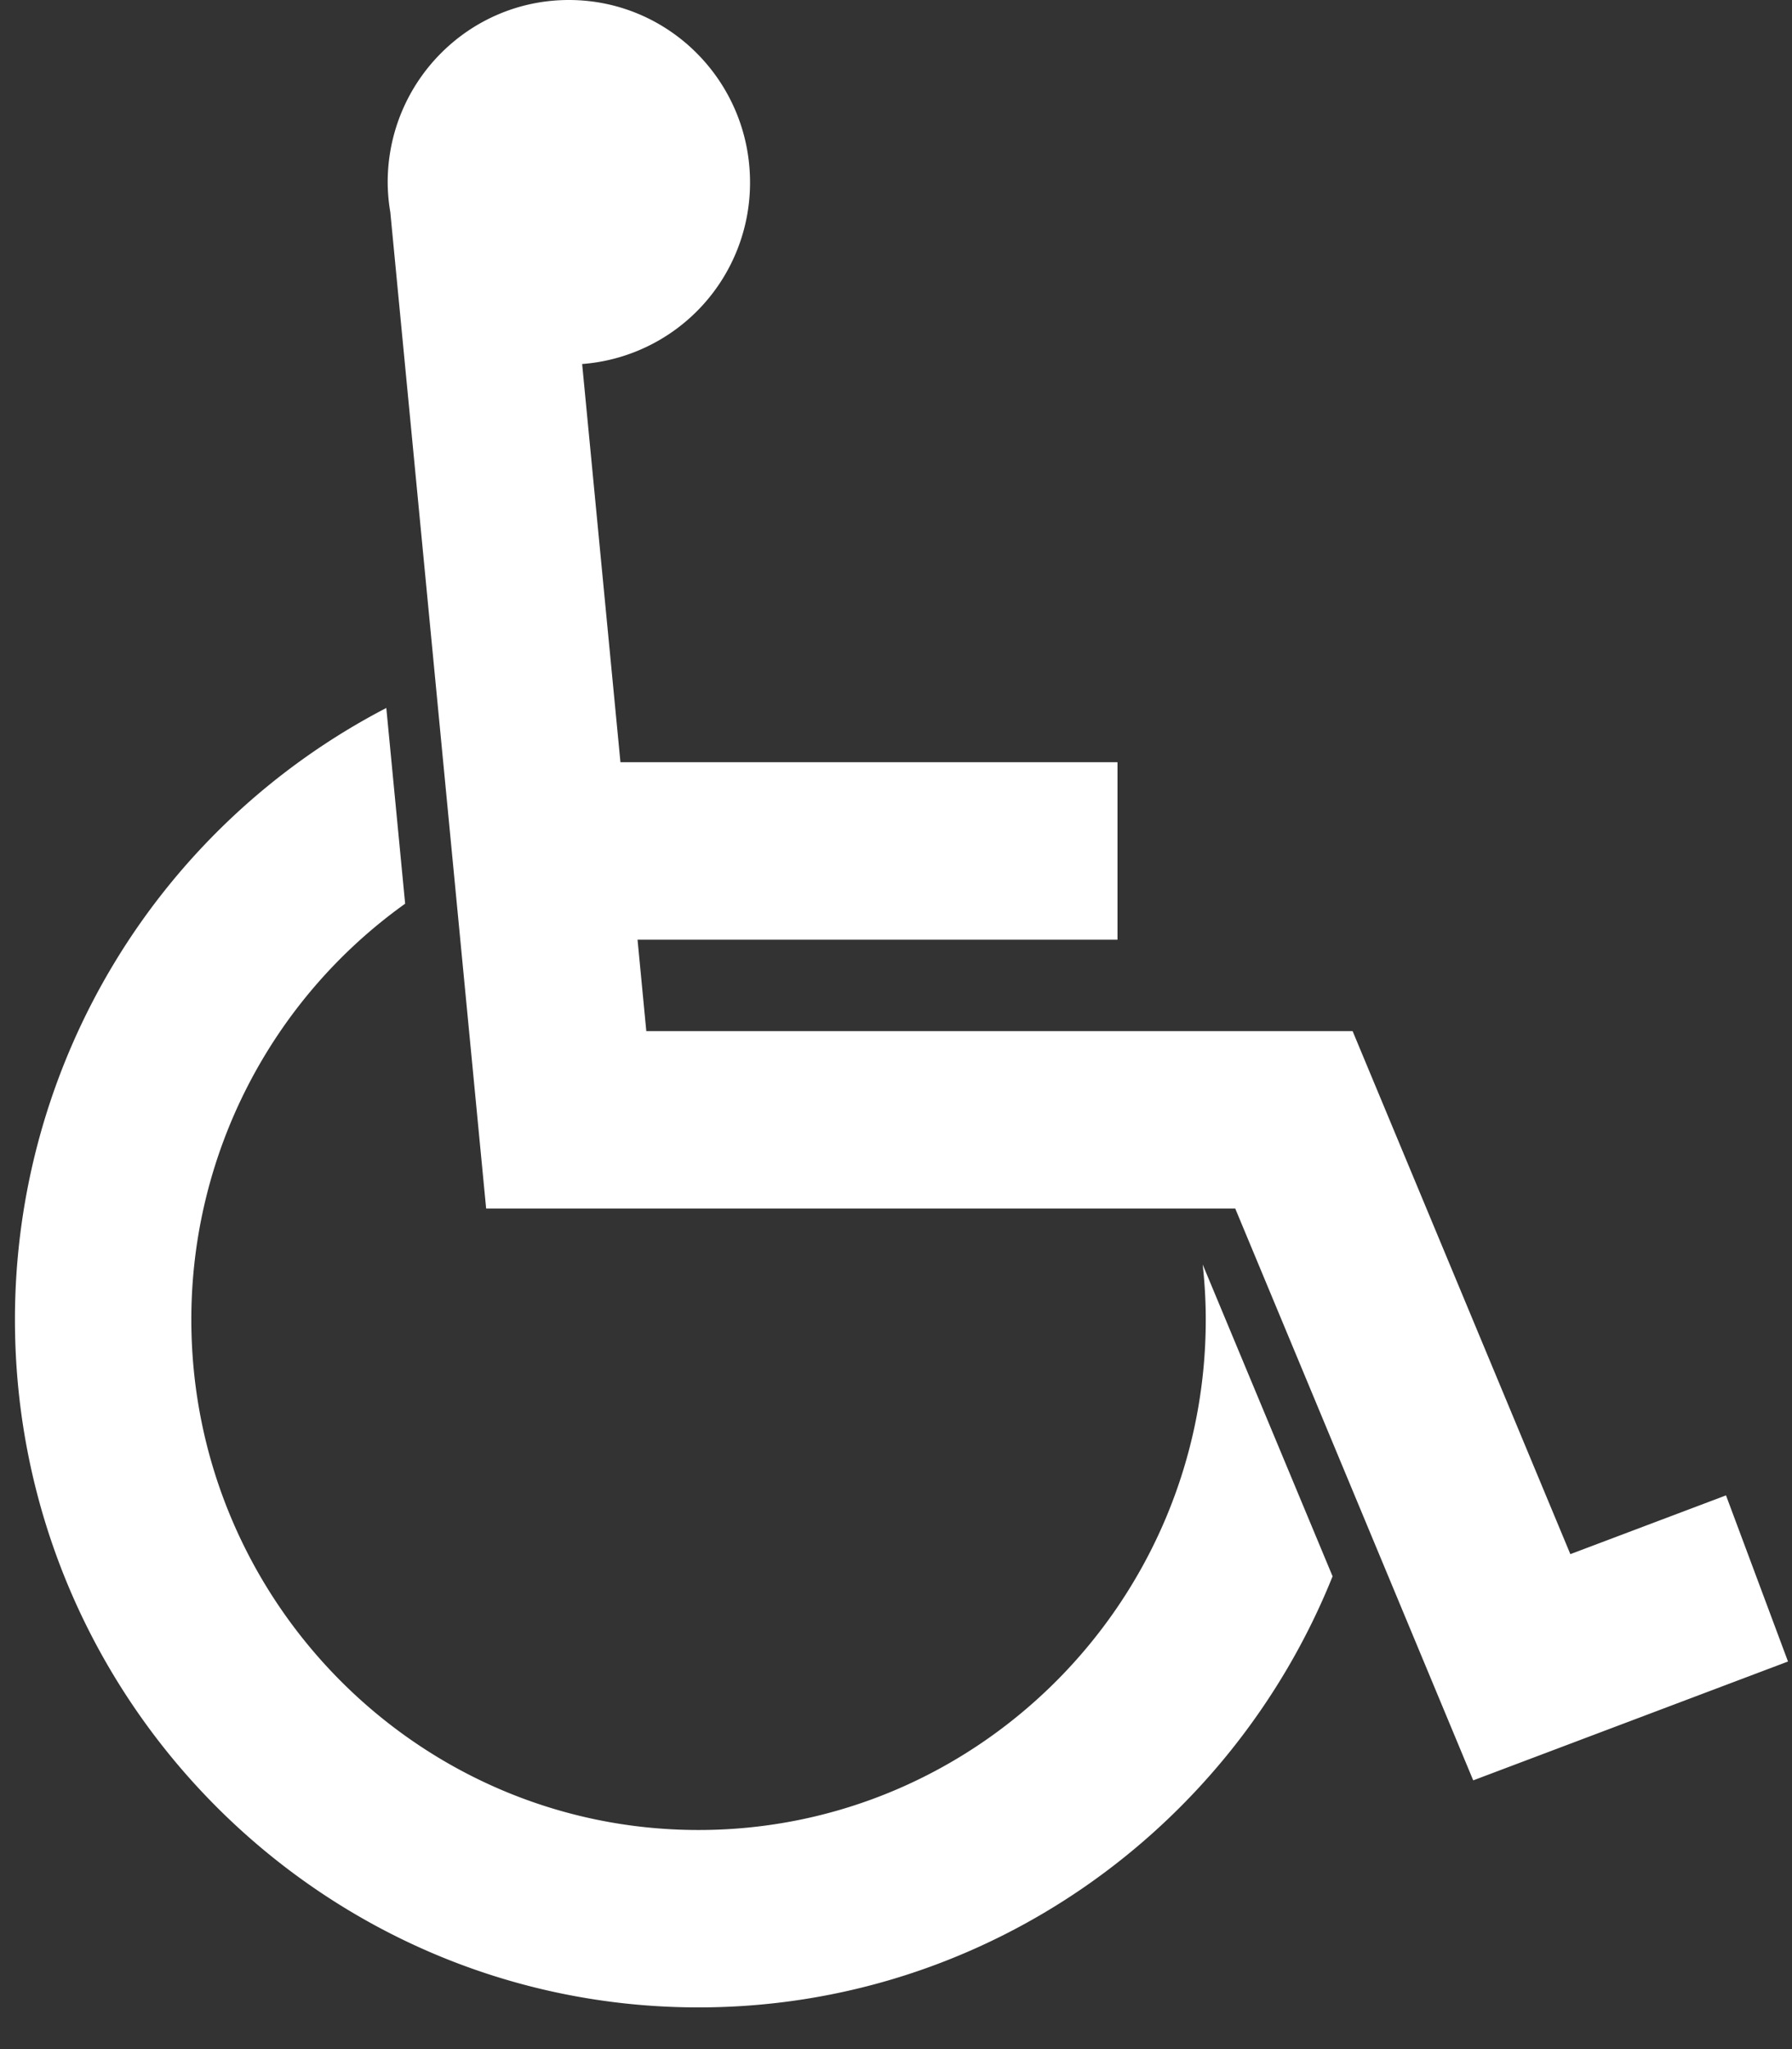 <svg xmlns="http://www.w3.org/2000/svg" width="35" height="40" viewBox="0 0 35 40"><rect x="0" y="0" width="35" height="40" fill="#333333" stroke="none"/><g><g><path fill="#fff" d="M23.49 24.684l2.537 6.087c-1.98 4.928-6.783 8.415-12.384 8.415C6.281 39.186.292 33.163.292 25.76a13.45 13.45 0 0 1 7.253-11.94l.368 3.821a9.971 9.971 0 0 0-4.176 8.119c0 5.494 4.444 9.963 9.906 9.963 5.463 0 9.907-4.47 9.907-9.963 0-.363-.021-.722-.06-1.075zm11.432 7.75l-6.148 2.32-4.648-11.162H9.495L7.623 4.14a3.542 3.542 0 0 1-.051-.58c0-1.966 1.585-3.56 3.539-3.56 1.954 0 3.538 1.594 3.538 3.56a3.548 3.548 0 0 1-3.279 3.546l.748 7.773h9.708v3.465h-9.374l.171 1.784h13.795l4.253 10.21 3.04-1.147z"/></g></g></svg>